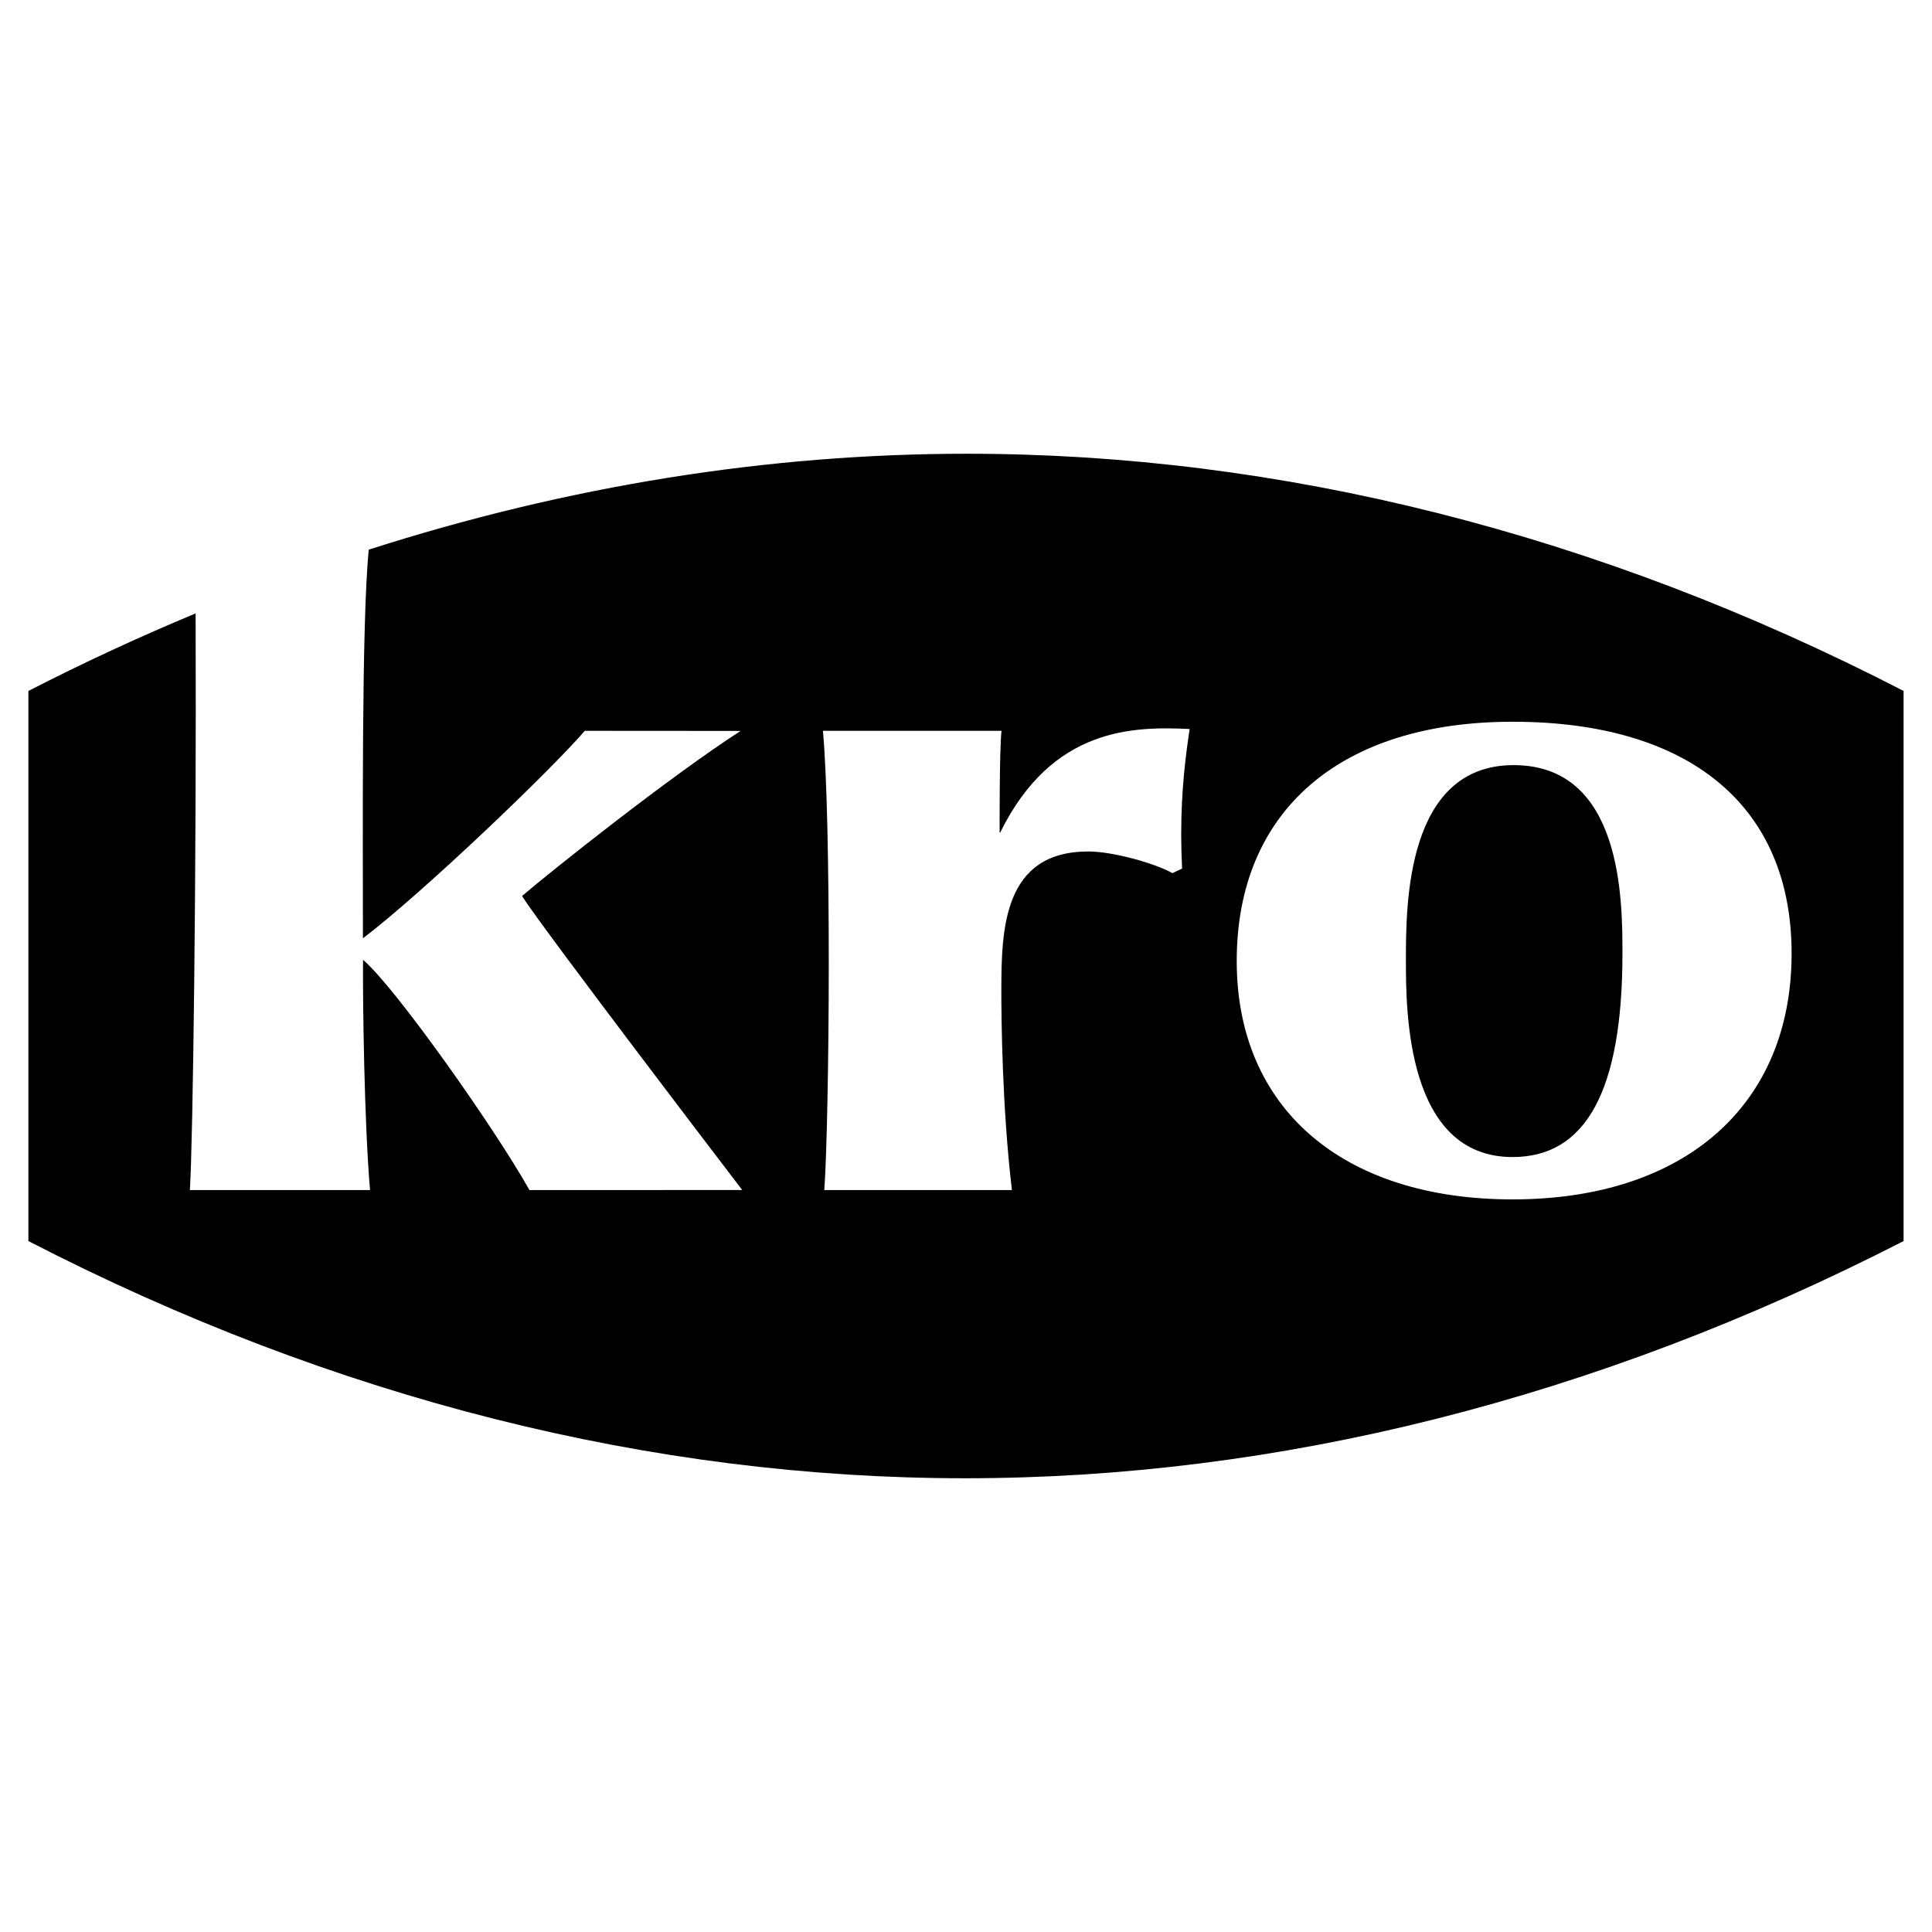 <?xml version="1.0" encoding="utf-8"?>
<!-- Generator: Adobe Illustrator 13.0.0, SVG Export Plug-In . SVG Version: 6.00 Build 14948)  -->
<!DOCTYPE svg PUBLIC "-//W3C//DTD SVG 1.0//EN" "http://www.w3.org/TR/2001/REC-SVG-20010904/DTD/svg10.dtd">
<svg version="1.0" id="Layer_1" xmlns="http://www.w3.org/2000/svg" xmlns:xlink="http://www.w3.org/1999/xlink" x="0px" y="0px"
	 width="192.756px" height="192.756px" viewBox="0 0 192.756 192.756" enable-background="new 0 0 192.756 192.756"
	 xml:space="preserve">
<g>
	<polygon fill-rule="evenodd" clip-rule="evenodd" fill="#FFFFFF" points="0,0 192.756,0 192.756,192.756 0,192.756 0,0 	"/>
	<path fill-rule="evenodd" clip-rule="evenodd" d="M96.47,45.27c-19.791,0-39.814,3.198-59.677,9.568
		c-0.734,7.248-0.583,29.035-0.583,38.779c6.121-4.672,18.766-16.782,22.134-20.703c0.001,0.001,15.561,0.009,15.545,0.013
		c-7.052,4.544-19.14,14.171-21.803,16.468c2.006,3.211,21.966,29.333,21.966,29.333s-21.227,0.006-21.229,0.006
		c-3.444-6.156-13.459-20.334-16.603-22.97c-0.035,4.156,0.121,16.23,0.699,22.97c-0.002,0-17.974,0-17.974,0
		c0.305-4.871,0.662-31.455,0.572-57.535c-5.585,2.326-11.15,4.899-16.683,7.736v54.887c30.577,15.777,62.297,23.664,93.444,23.664
		c31.151,0,62.872-7.887,93.643-23.664V68.935C159.34,53.157,127.62,45.27,96.47,45.27L96.47,45.27z M117.937,86.657
		c-0.279,0.131-0.748,0.355-0.965,0.457c-1.713-0.97-5.913-2.162-8.394-2.162c-8.51,0-8.674,7.806-8.674,13.951
		c0,2.49,0.066,11.469,1.055,19.832c-0.848,0-17.905,0-18.718,0c0.252-3.504,0.445-13.092,0.445-22.636
		c0-9.195-0.166-18.57-0.58-23.184c0.82,0,16.992,0,17.816,0c-0.217,1.783-0.189,10.134-0.189,10.134h0.062
		c5.187-10.514,13.308-10.582,18.896-10.316c-0.37,2.496-0.843,5.905-0.843,10.557C117.849,84.346,117.88,85.475,117.937,86.657
		L117.937,86.657z M150.91,119.664c-16.978,0-27.522-9.109-27.522-23.781c0-14.95,10.288-23.875,27.522-23.875
		c17.693,0,27.839,8.427,27.839,23.124C178.749,110.266,168.083,119.664,150.91,119.664L150.91,119.664z"/>
	<path fill-rule="evenodd" clip-rule="evenodd" d="M151.016,76.336c-10.748,0-10.748,13.981-10.748,19.453
		c0,4.972,0,19.65,10.643,19.65c7.274,0,10.961-6.531,10.961-20.308C161.871,89.839,161.871,76.336,151.016,76.336L151.016,76.336z"
		/>
</g>
</svg>
